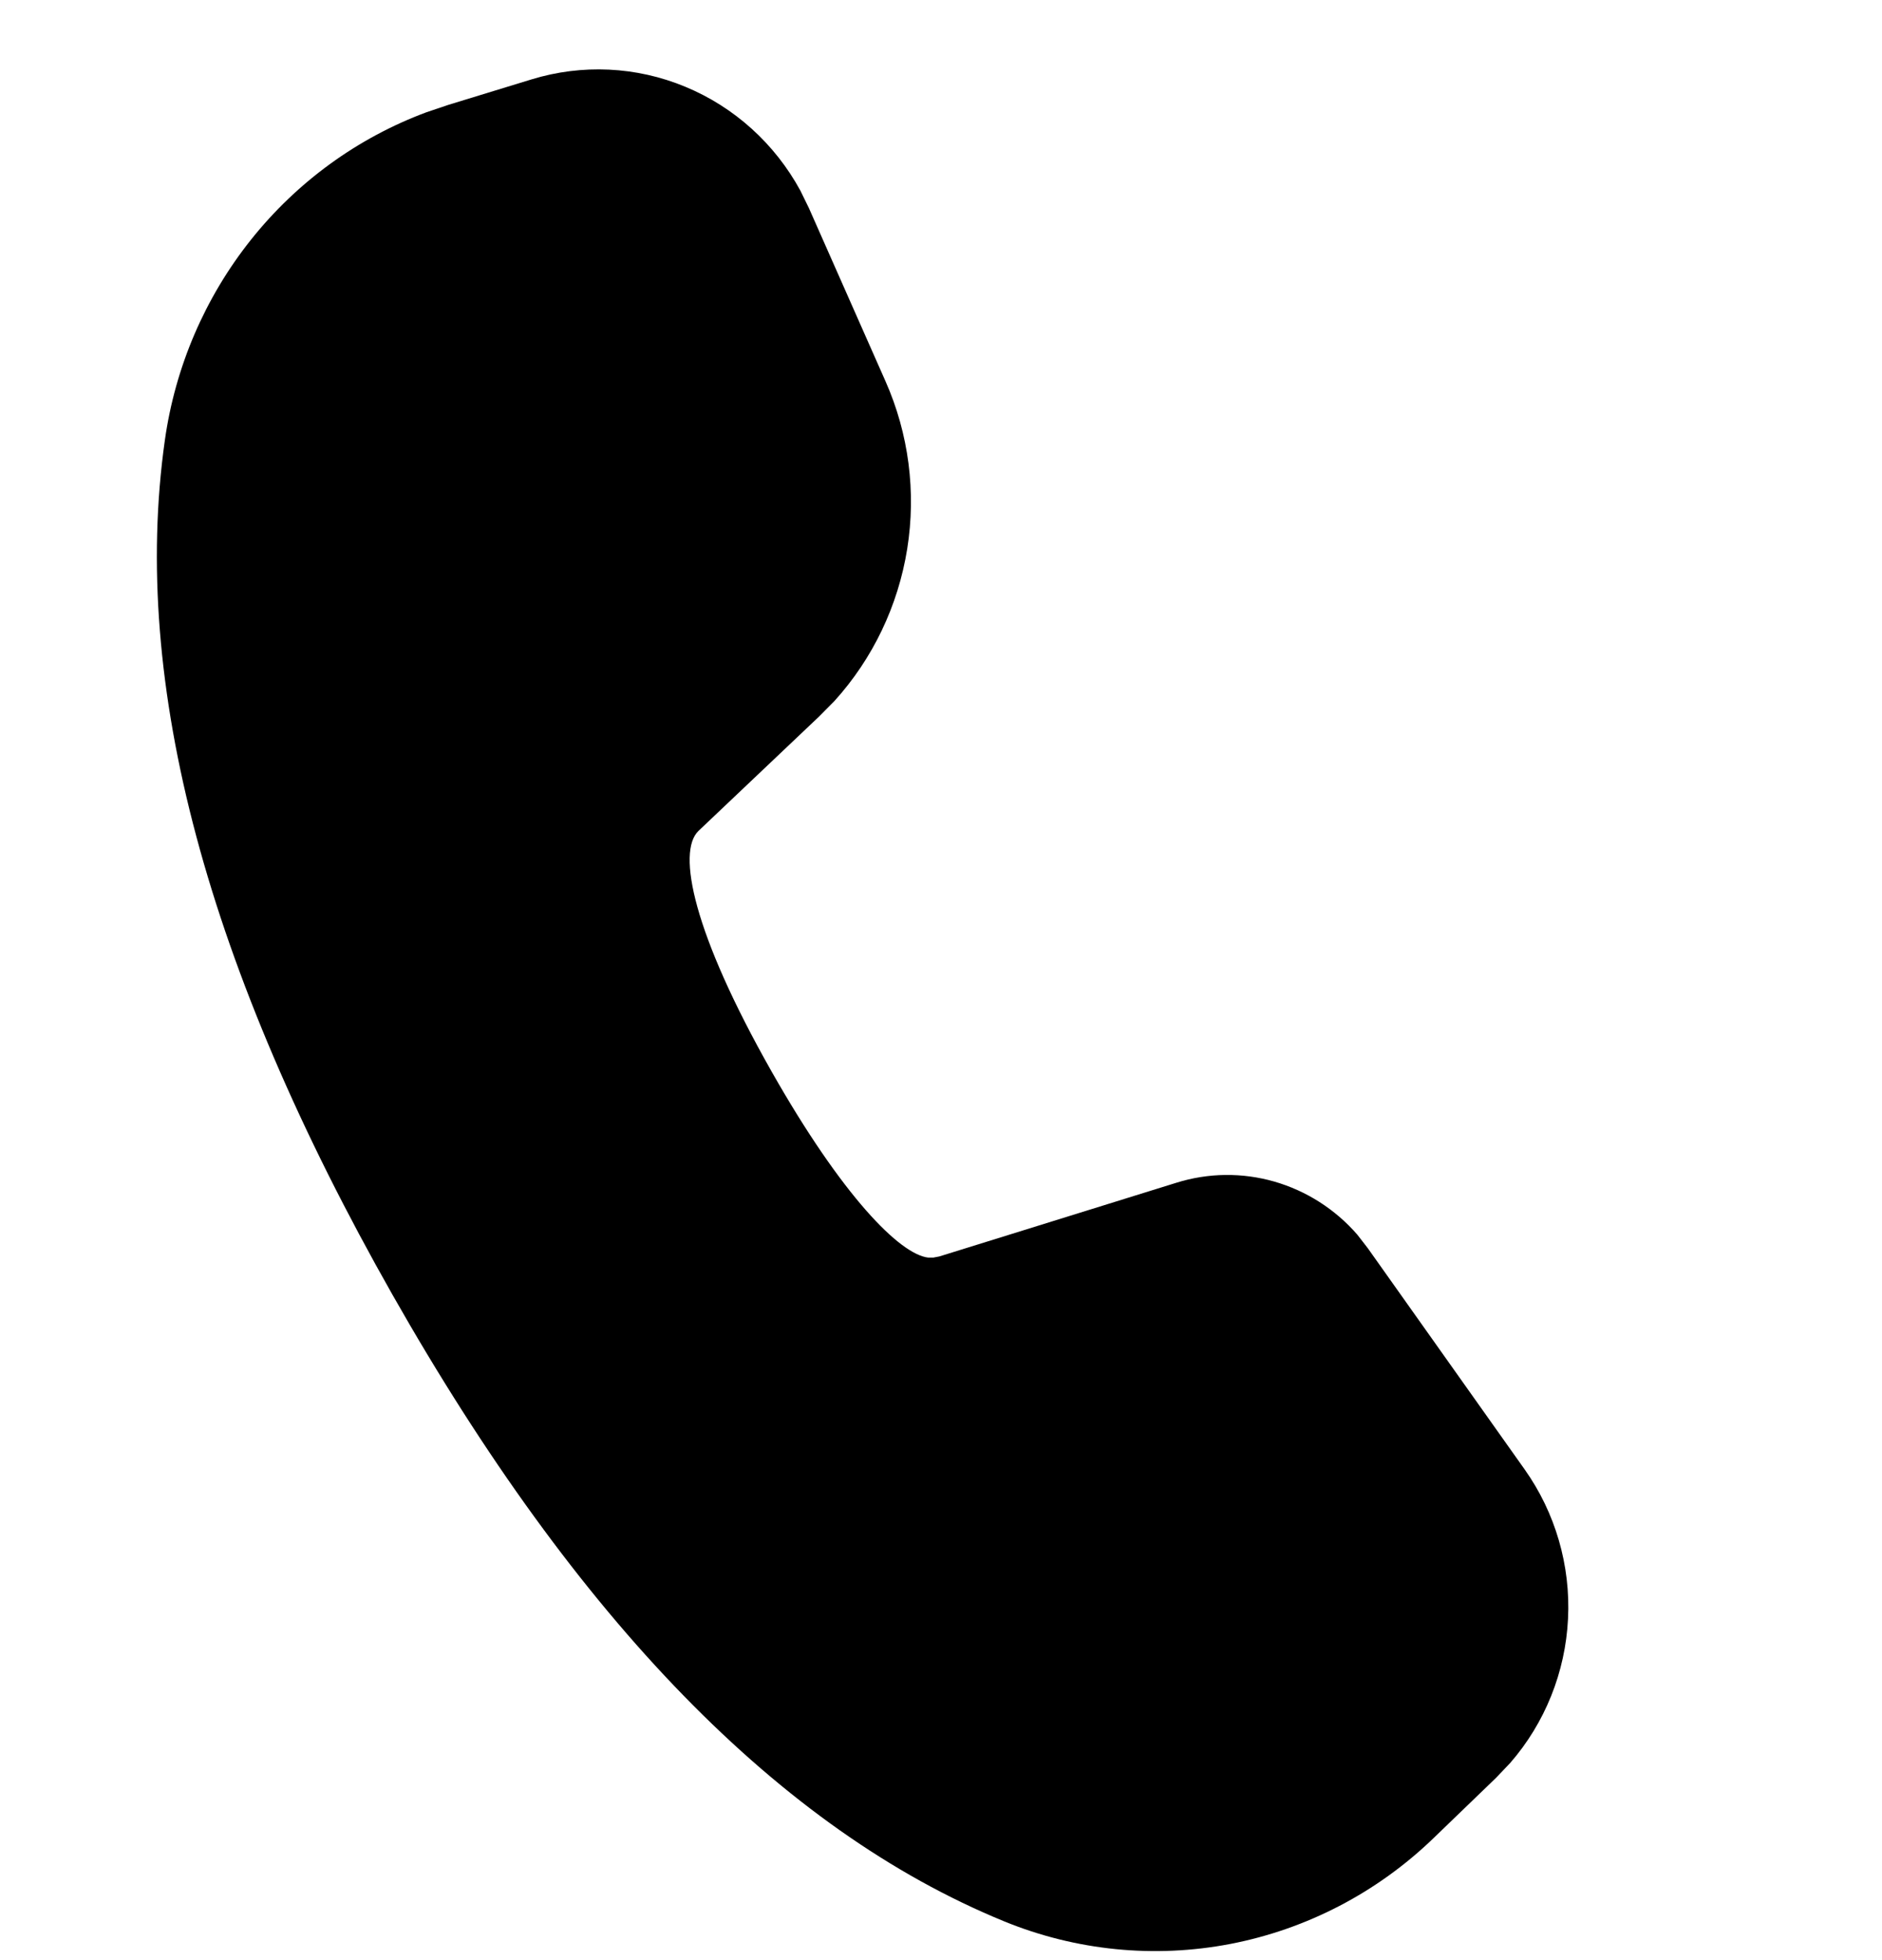 <svg width="24" height="25" viewBox="0 0 24 25" fill="none" xmlns="http://www.w3.org/2000/svg">
<path d="M6.777 1.013C7.422 0.815 8.114 0.847 8.738 1.106C9.362 1.364 9.881 1.832 10.207 2.432L10.316 2.655L11.292 4.862C11.589 5.532 11.685 6.276 11.569 7.001C11.453 7.726 11.13 8.401 10.641 8.941L10.445 9.139L8.907 10.598C8.63 10.866 8.838 11.899 9.84 13.667C10.742 15.257 11.477 16 11.838 16.04H11.901L11.979 16.025L15.002 15.085C15.408 14.958 15.841 14.953 16.25 15.07C16.659 15.188 17.026 15.422 17.308 15.746L17.442 15.919L19.442 18.74C19.834 19.293 20.03 19.965 19.996 20.646C19.963 21.327 19.702 21.976 19.258 22.486L19.078 22.675L18.279 23.446C17.562 24.138 16.664 24.605 15.693 24.793C14.722 24.98 13.719 24.88 12.802 24.504C9.949 23.334 7.357 20.66 5.003 16.51C2.644 12.349 1.664 8.723 2.102 5.617C2.234 4.678 2.614 3.794 3.201 3.057C3.788 2.32 4.56 1.759 5.435 1.433L5.719 1.337L6.777 1.013Z" fill="black"/>
</svg>
